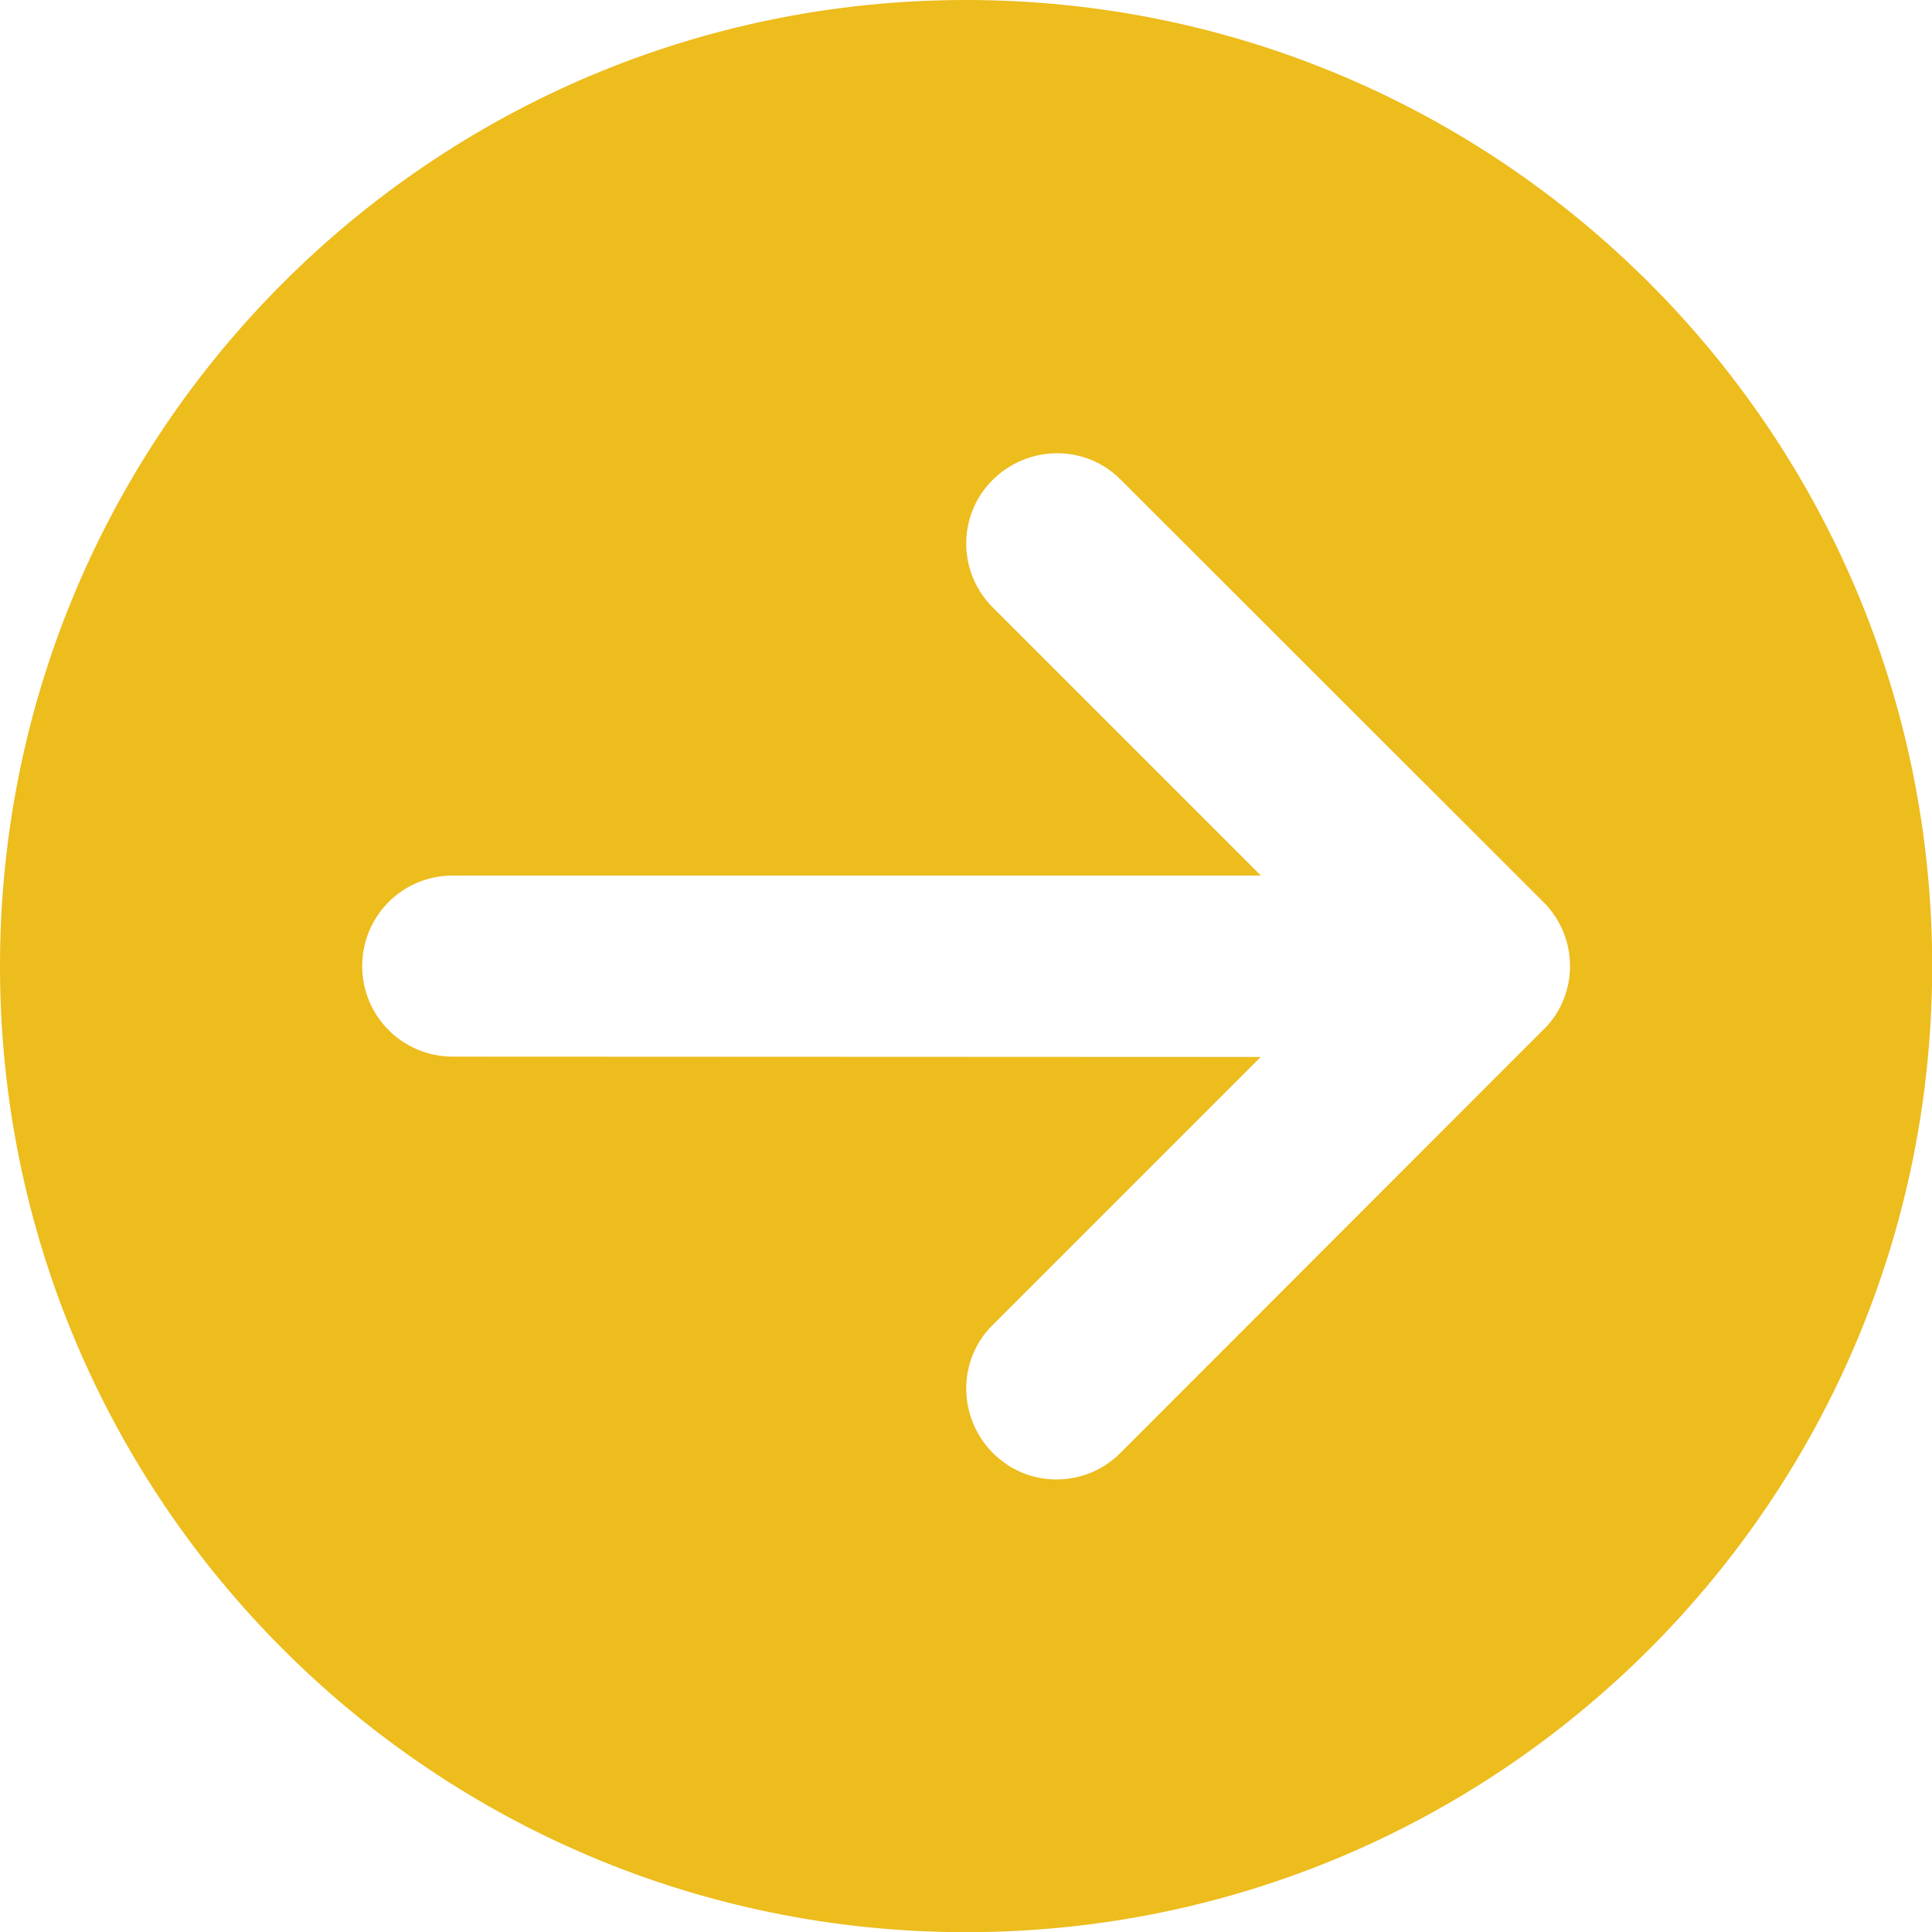 <?xml version="1.0" encoding="UTF-8"?>
<svg xmlns="http://www.w3.org/2000/svg" id="Layer_2" viewBox="0 0 110.31 110.31" width="110.31" height="110.31">
	<g id="Layer_1-2">
		<path d="M55.16,0c30.47,0,55.16,24.69,55.16,55.16s-24.69,55.16-55.16,55.16S0,85.62,0,55.16,24.69,0,55.16,0ZM88.12,58.8c2.03-2,2.03-5.28,0-7.3l-24.13-24.11c-2-2.03-5.28-2-7.3,0-2.03,2-2.03,5.28,0,7.3l15.3,15.3H25.85c-2.87,0-5.17,2.31-5.17,5.17s2.31,5.17,5.17,5.17l46.13.02-15.3,15.3c-2.03,2-2,5.28,0,7.3,2,2.03,5.28,2.03,7.3,0l24.13-24.15Z" style="fill:#edbc1d;"/>
	</g>
</svg>
